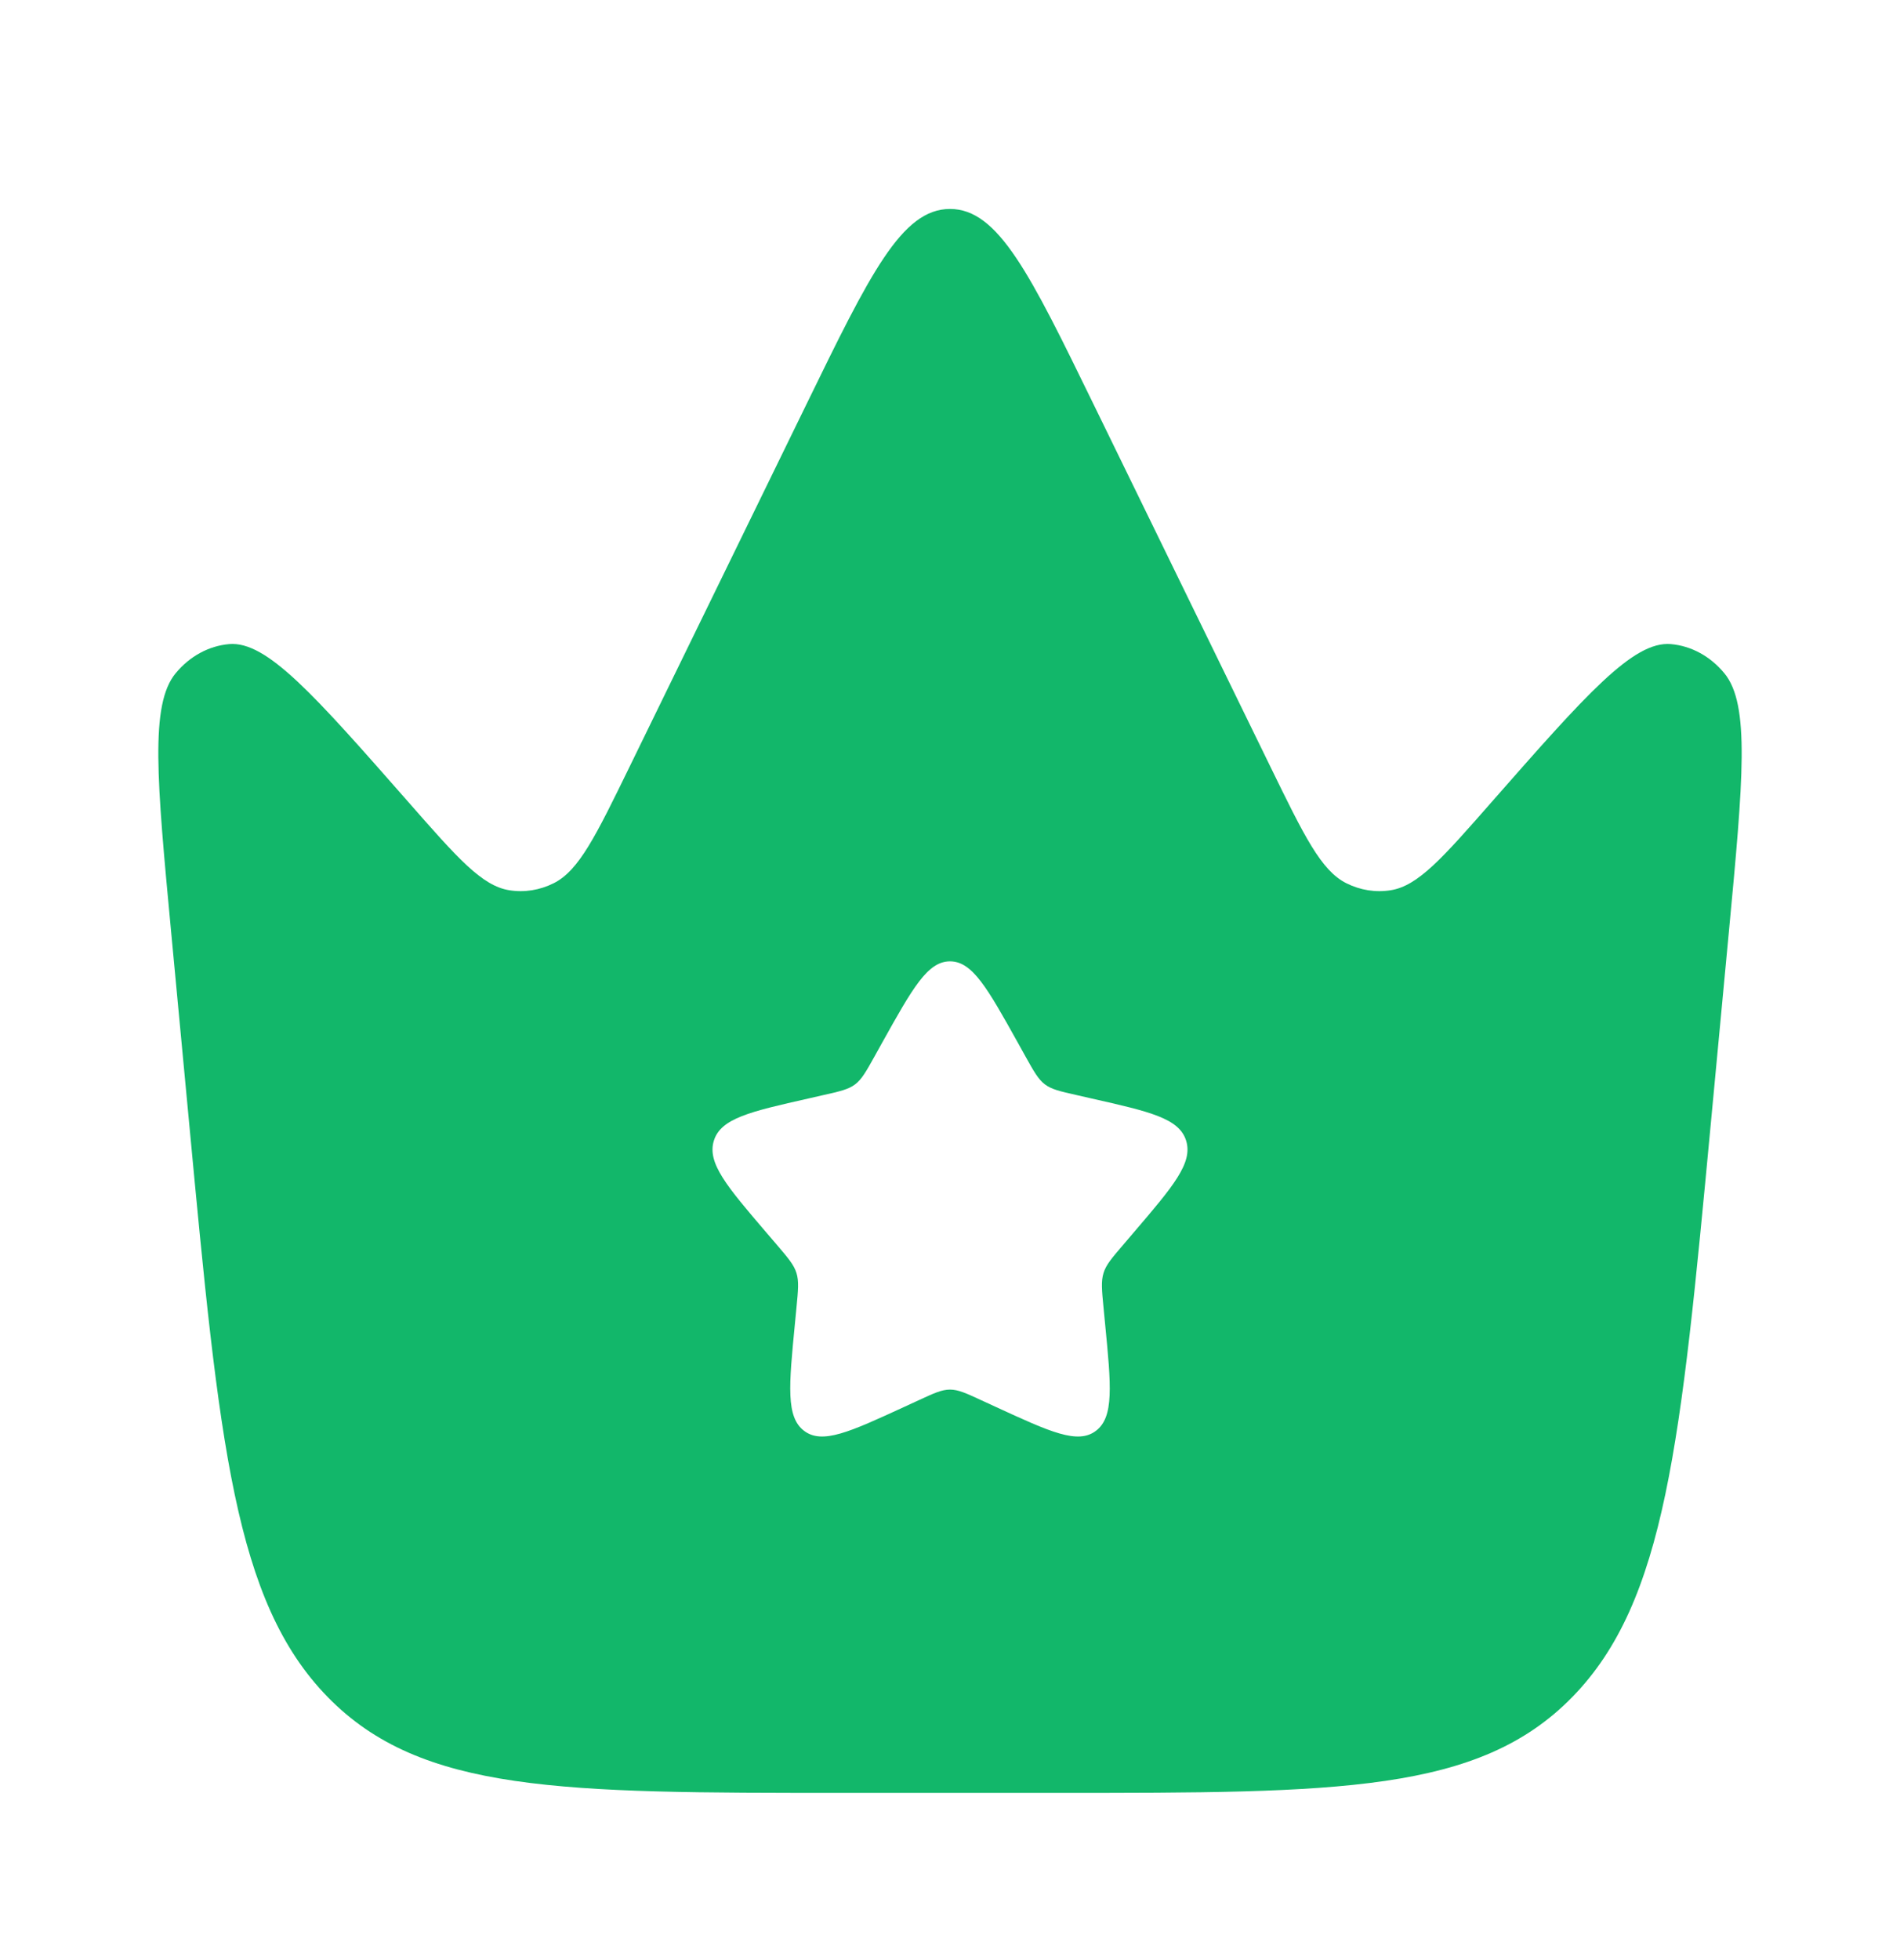 <svg width="32" height="33" viewBox="0 0 32 33" fill="none" xmlns="http://www.w3.org/2000/svg">
<path fill-rule="evenodd" clip-rule="evenodd" d="M29.118 15.687L28.812 18.934C28.308 24.284 28.057 26.959 26.48 28.572C24.903 30.185 22.54 30.185 17.813 30.185H14.187C9.46 30.185 7.097 30.185 5.52 28.572C3.943 26.959 3.692 24.284 3.188 18.934L2.882 15.687C2.642 13.136 2.522 11.861 2.959 11.334C3.195 11.049 3.516 10.874 3.859 10.844C4.493 10.789 5.289 11.695 6.883 13.509C7.706 14.447 8.118 14.916 8.578 14.988C8.832 15.029 9.092 14.987 9.327 14.869C9.751 14.655 10.034 14.076 10.6 12.916L13.583 6.805C14.652 4.614 15.186 3.518 16 3.518C16.814 3.518 17.348 4.614 18.417 6.805L21.4 12.916C21.966 14.076 22.249 14.655 22.673 14.869C22.908 14.987 23.168 15.029 23.422 14.988C23.882 14.916 24.294 14.447 25.117 13.509C26.711 11.695 27.507 10.789 28.141 10.844C28.485 10.874 28.805 11.049 29.041 11.334C29.478 11.861 29.358 13.136 29.118 15.687ZM17.27 17.784L17.139 17.548C16.632 16.64 16.379 16.185 16 16.185C15.621 16.185 15.368 16.64 14.861 17.548L14.73 17.784C14.586 18.042 14.514 18.171 14.402 18.256C14.29 18.341 14.15 18.373 13.87 18.436L13.616 18.494C12.632 18.716 12.14 18.828 12.023 19.204C11.906 19.581 12.241 19.973 12.912 20.757L13.086 20.96C13.276 21.183 13.371 21.294 13.414 21.432C13.457 21.57 13.443 21.719 13.414 22.016L13.388 22.287C13.286 23.333 13.236 23.857 13.542 24.089C13.848 24.322 14.309 24.11 15.23 23.686L15.469 23.576C15.73 23.455 15.861 23.395 16 23.395C16.139 23.395 16.27 23.455 16.531 23.576L16.77 23.686C17.691 24.11 18.152 24.322 18.458 24.089C18.764 23.857 18.714 23.333 18.612 22.287L18.586 22.016C18.557 21.719 18.543 21.57 18.586 21.432C18.628 21.294 18.724 21.183 18.915 20.96L19.088 20.757C19.759 19.973 20.094 19.581 19.977 19.204C19.86 18.828 19.368 18.716 18.384 18.494L18.13 18.436C17.85 18.373 17.71 18.341 17.598 18.256C17.486 18.171 17.414 18.042 17.27 17.784Z" fill="#12B76A"/>
</svg>
